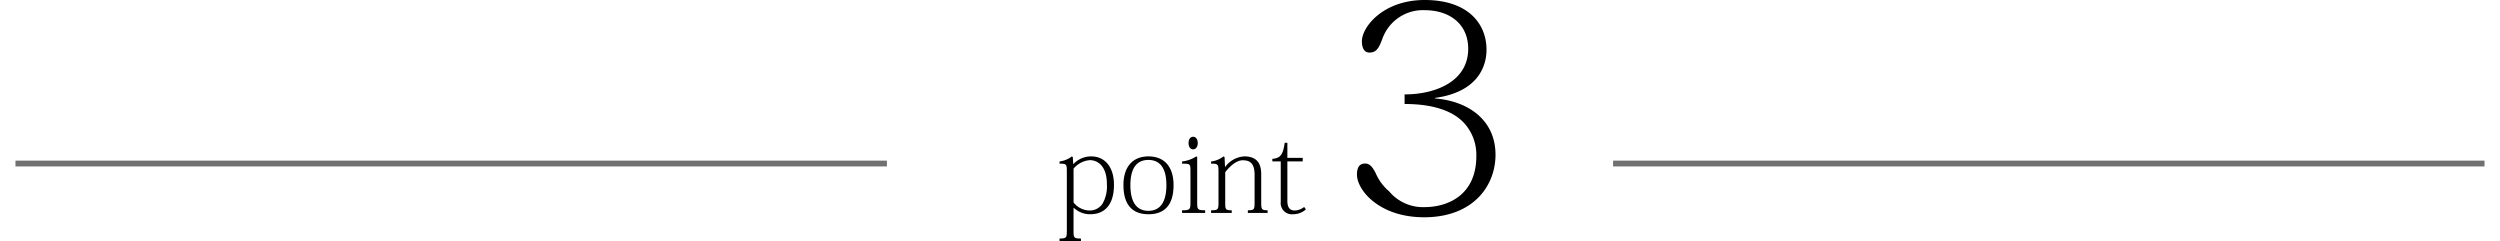 <svg xmlns="http://www.w3.org/2000/svg" width="425" height="41" viewBox="0 0 425 41.514">
  <defs>
    <style>
      .cls-1 {
        fill: none;
        stroke: #707070;
      }
    </style>
  </defs>
  <g id="point3" transform="translate(615 -2413.35)">
    <path id="パス_8" data-name="パス 8" d="M-36.332-.874a4.083,4.083,0,0,0,2.888,1.1c1.311,0,4.028-.532,4.028-5.073,0-2.983-1.5-4.883-3.933-4.883a4.192,4.192,0,0,0-3.04,1.311h-.038l-.076-1.2-.152-.114a4.373,4.373,0,0,1-2.128.874v.38c1.216,0,1.254.133,1.254,1.311V3.116c0,1.14-.076,1.292-1.254,1.292v.456H-35.1V4.408c-1.2,0-1.273-.133-1.273-1.273V-.874Zm-.038-6.745a4.017,4.017,0,0,1,2.812-1.463c1.273,0,2.926.931,2.926,4.142a6.01,6.01,0,0,1-.76,3.363A2.618,2.618,0,0,1-33.6-.418,3.546,3.546,0,0,1-36.369-1.8Zm12.9,7.847c2.375,0,4.313-1.178,4.313-5.016,0-3.078-1.52-4.94-4.313-4.94-2.812,0-4.313,1.9-4.313,4.94C-27.781-1.52-26.356.228-23.468.228Zm-.019-9.348c1.558,0,3.1.855,3.1,4.351,0,2.185-.627,4.408-3.1,4.408s-3.1-2.223-3.1-4.408C-26.584-8.208-25.1-9.12-23.487-9.12Zm7.695-3.99c-.437,0-.779.38-.779,1.083s.342,1.083.779,1.083.8-.38.8-1.083C-14.995-12.654-15.3-13.11-15.793-13.11Zm.551,3.382a5.707,5.707,0,0,1-2.451.874v.38c1.387,0,1.444.019,1.444,1.254v5.4c0,1.216-.076,1.368-1.444,1.368V0h3.971V-.456c-1.311,0-1.368-.152-1.368-1.349V-9.633Zm4.94,1.805-.076-1.691-.19-.114a4.179,4.179,0,0,1-2.128.874v.38c1.178-.019,1.273.114,1.273,1.311v5.339c0,1.254-.076,1.368-1.273,1.368V0h3.553V-.456c-1.083,0-1.121-.133-1.121-1.349V-7.011c.95-1.216,2.033-2.052,3.021-2.052,1.387,0,2.033.7,2.033,2.508v4.731c0,1.235-.076,1.368-1.159,1.368V0h3.4V-.456c-1.007,0-1.1-.152-1.1-1.33V-6.631c0-1.577-.494-3.1-2.907-3.1a4.383,4.383,0,0,0-3.287,1.805Zm9.595-.95v6.954A1.931,1.931,0,0,0,1.421.228a3.265,3.265,0,0,0,2.2-.836l-.3-.418a2.684,2.684,0,0,1-1.634.608C.832-.418.433-.969.433-2.052V-8.873H3.074v-.608H.433v-2.584H-.023c-.3,1.938-.646,2.641-2.128,2.755v.437ZM25.86-19.8c7-.95,8.85-5.05,8.85-8.3,0-4.45-3.15-8.55-10.65-8.55-7.15,0-10.8,4.65-10.8,7.1,0,1.3.5,1.95,1.3,1.95,1.15,0,1.6-.7,2.2-2.3a7.407,7.407,0,0,1,7.25-5c4.5,0,7.55,2.5,7.55,6.65,0,5.6-5.6,7.85-10.95,7.85v1.65c5.25,0,8.75,1.35,10.6,3.7A8.116,8.116,0,0,1,32.96-9.8c0,6.85-5.05,8.8-8.9,8.8a7.586,7.586,0,0,1-6.1-2.7,8.578,8.578,0,0,1-2.35-3.2c-.65-1.25-1.15-1.6-1.8-1.6-.95,0-1.4.65-1.4,1.9,0,2.65,3.8,7.35,11.55,7.35,8.55,0,12.3-5.5,12.3-10.75,0-6-4.7-9.25-10.4-9.7Z" transform="translate(-396.5 2450)"/>
    <path id="パス_9" data-name="パス 9" class="cls-1" d="M0,0H150" transform="translate(-340 2441.5)"/>
    <path id="パス_10" data-name="パス 10" class="cls-1" d="M0,0H150" transform="translate(-615 2441.5)"/>
  </g>
</svg>
